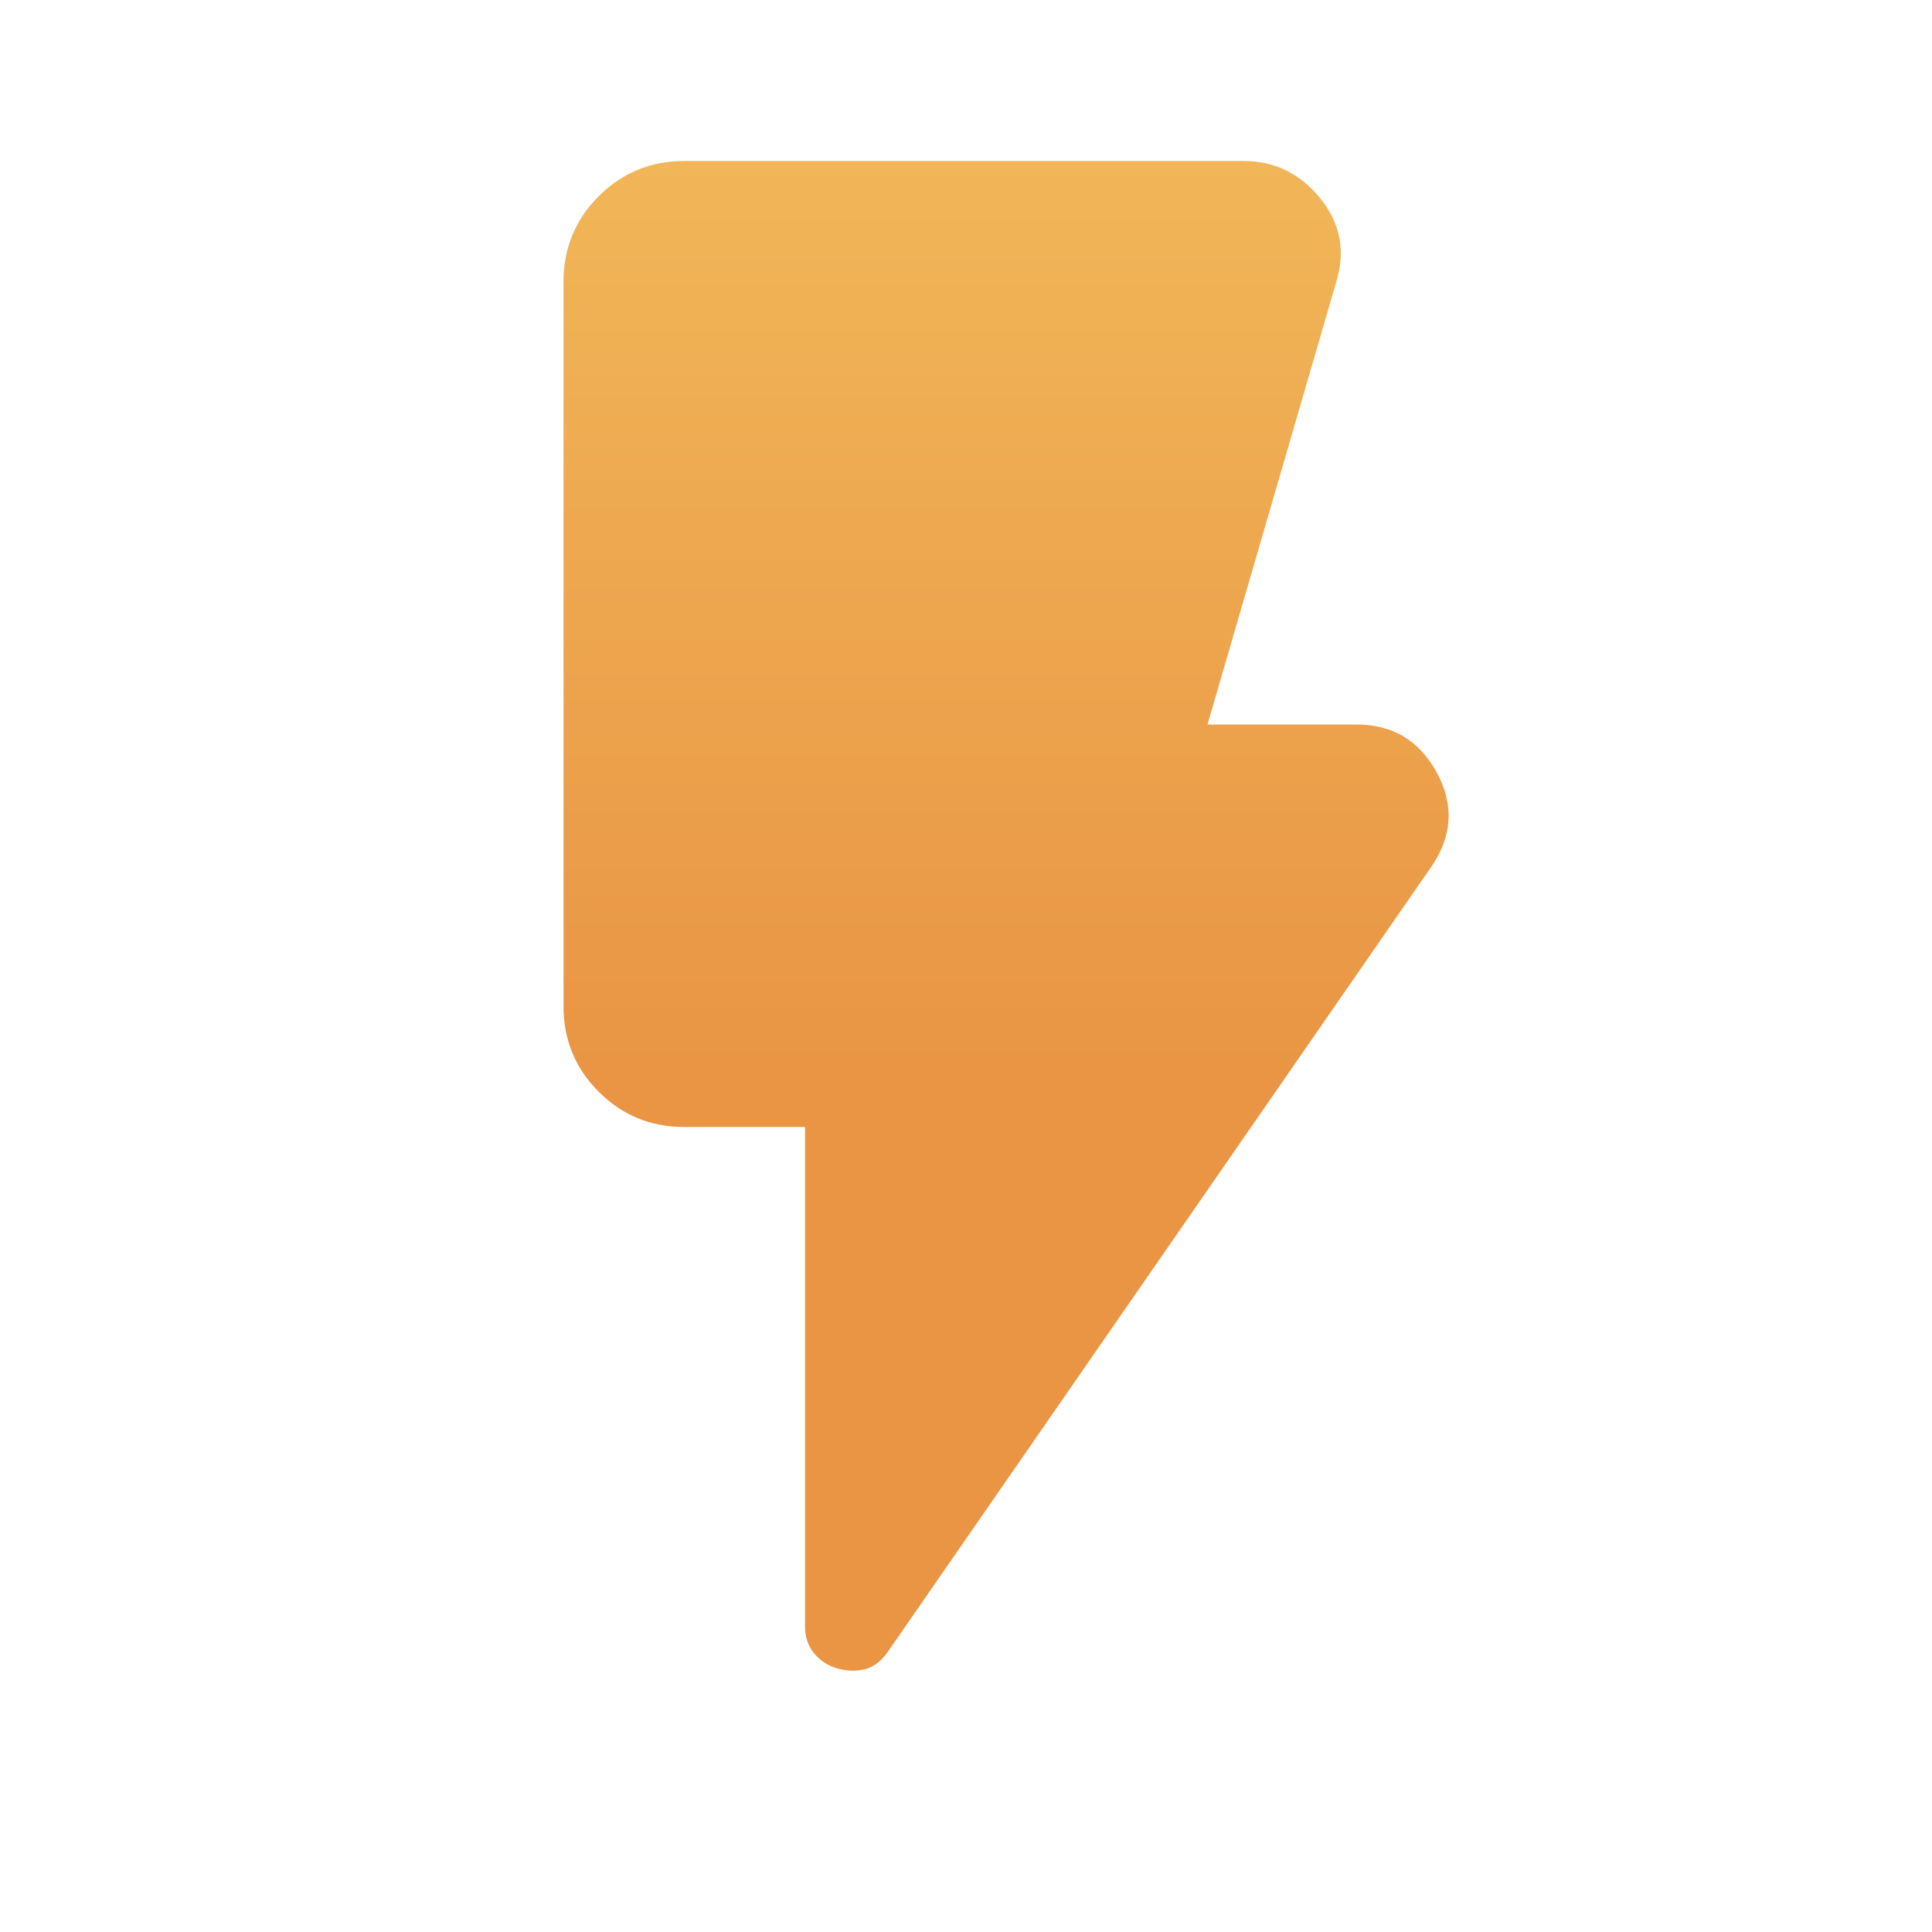 <svg width="48" height="48" viewBox="0 0 48 48" fill="none" xmlns="http://www.w3.org/2000/svg">
<mask id="mask0_8521_83362" style="mask-type:alpha" maskUnits="userSpaceOnUse" x="0" y="0" width="48" height="48">
<rect width="48" height="48" fill="#D9D9D9"/>
</mask>
<g mask="url(#mask0_8521_83362)">
<path d="M20.8 41.45C20.567 41.383 20.375 41.258 20.225 41.075C20.075 40.892 20 40.667 20 40.4V28H17C16.167 28 15.458 27.708 14.875 27.125C14.292 26.542 14 25.833 14 25V7C14 6.167 14.292 5.458 14.875 4.875C15.458 4.292 16.167 4 17 4H30.9C31.667 4 32.3 4.308 32.8 4.925C33.3 5.542 33.433 6.233 33.2 7L30 18H33.7C34.6 18 35.267 18.4 35.7 19.2C36.133 20 36.083 20.783 35.55 21.55L22.05 41.05C21.883 41.283 21.692 41.425 21.475 41.475C21.258 41.525 21.033 41.517 20.8 41.45Z" fill="url(#paint0_linear_8521_83362)"/>
</g>
<defs>
<linearGradient id="paint0_linear_8521_83362" x1="24.996" y1="4" x2="24.996" y2="41.507" gradientUnits="userSpaceOnUse">
<stop stop-color="#F1B658"/>
<stop offset="0.606" stop-color="#E99544"/>
</linearGradient>
</defs>
</svg>
